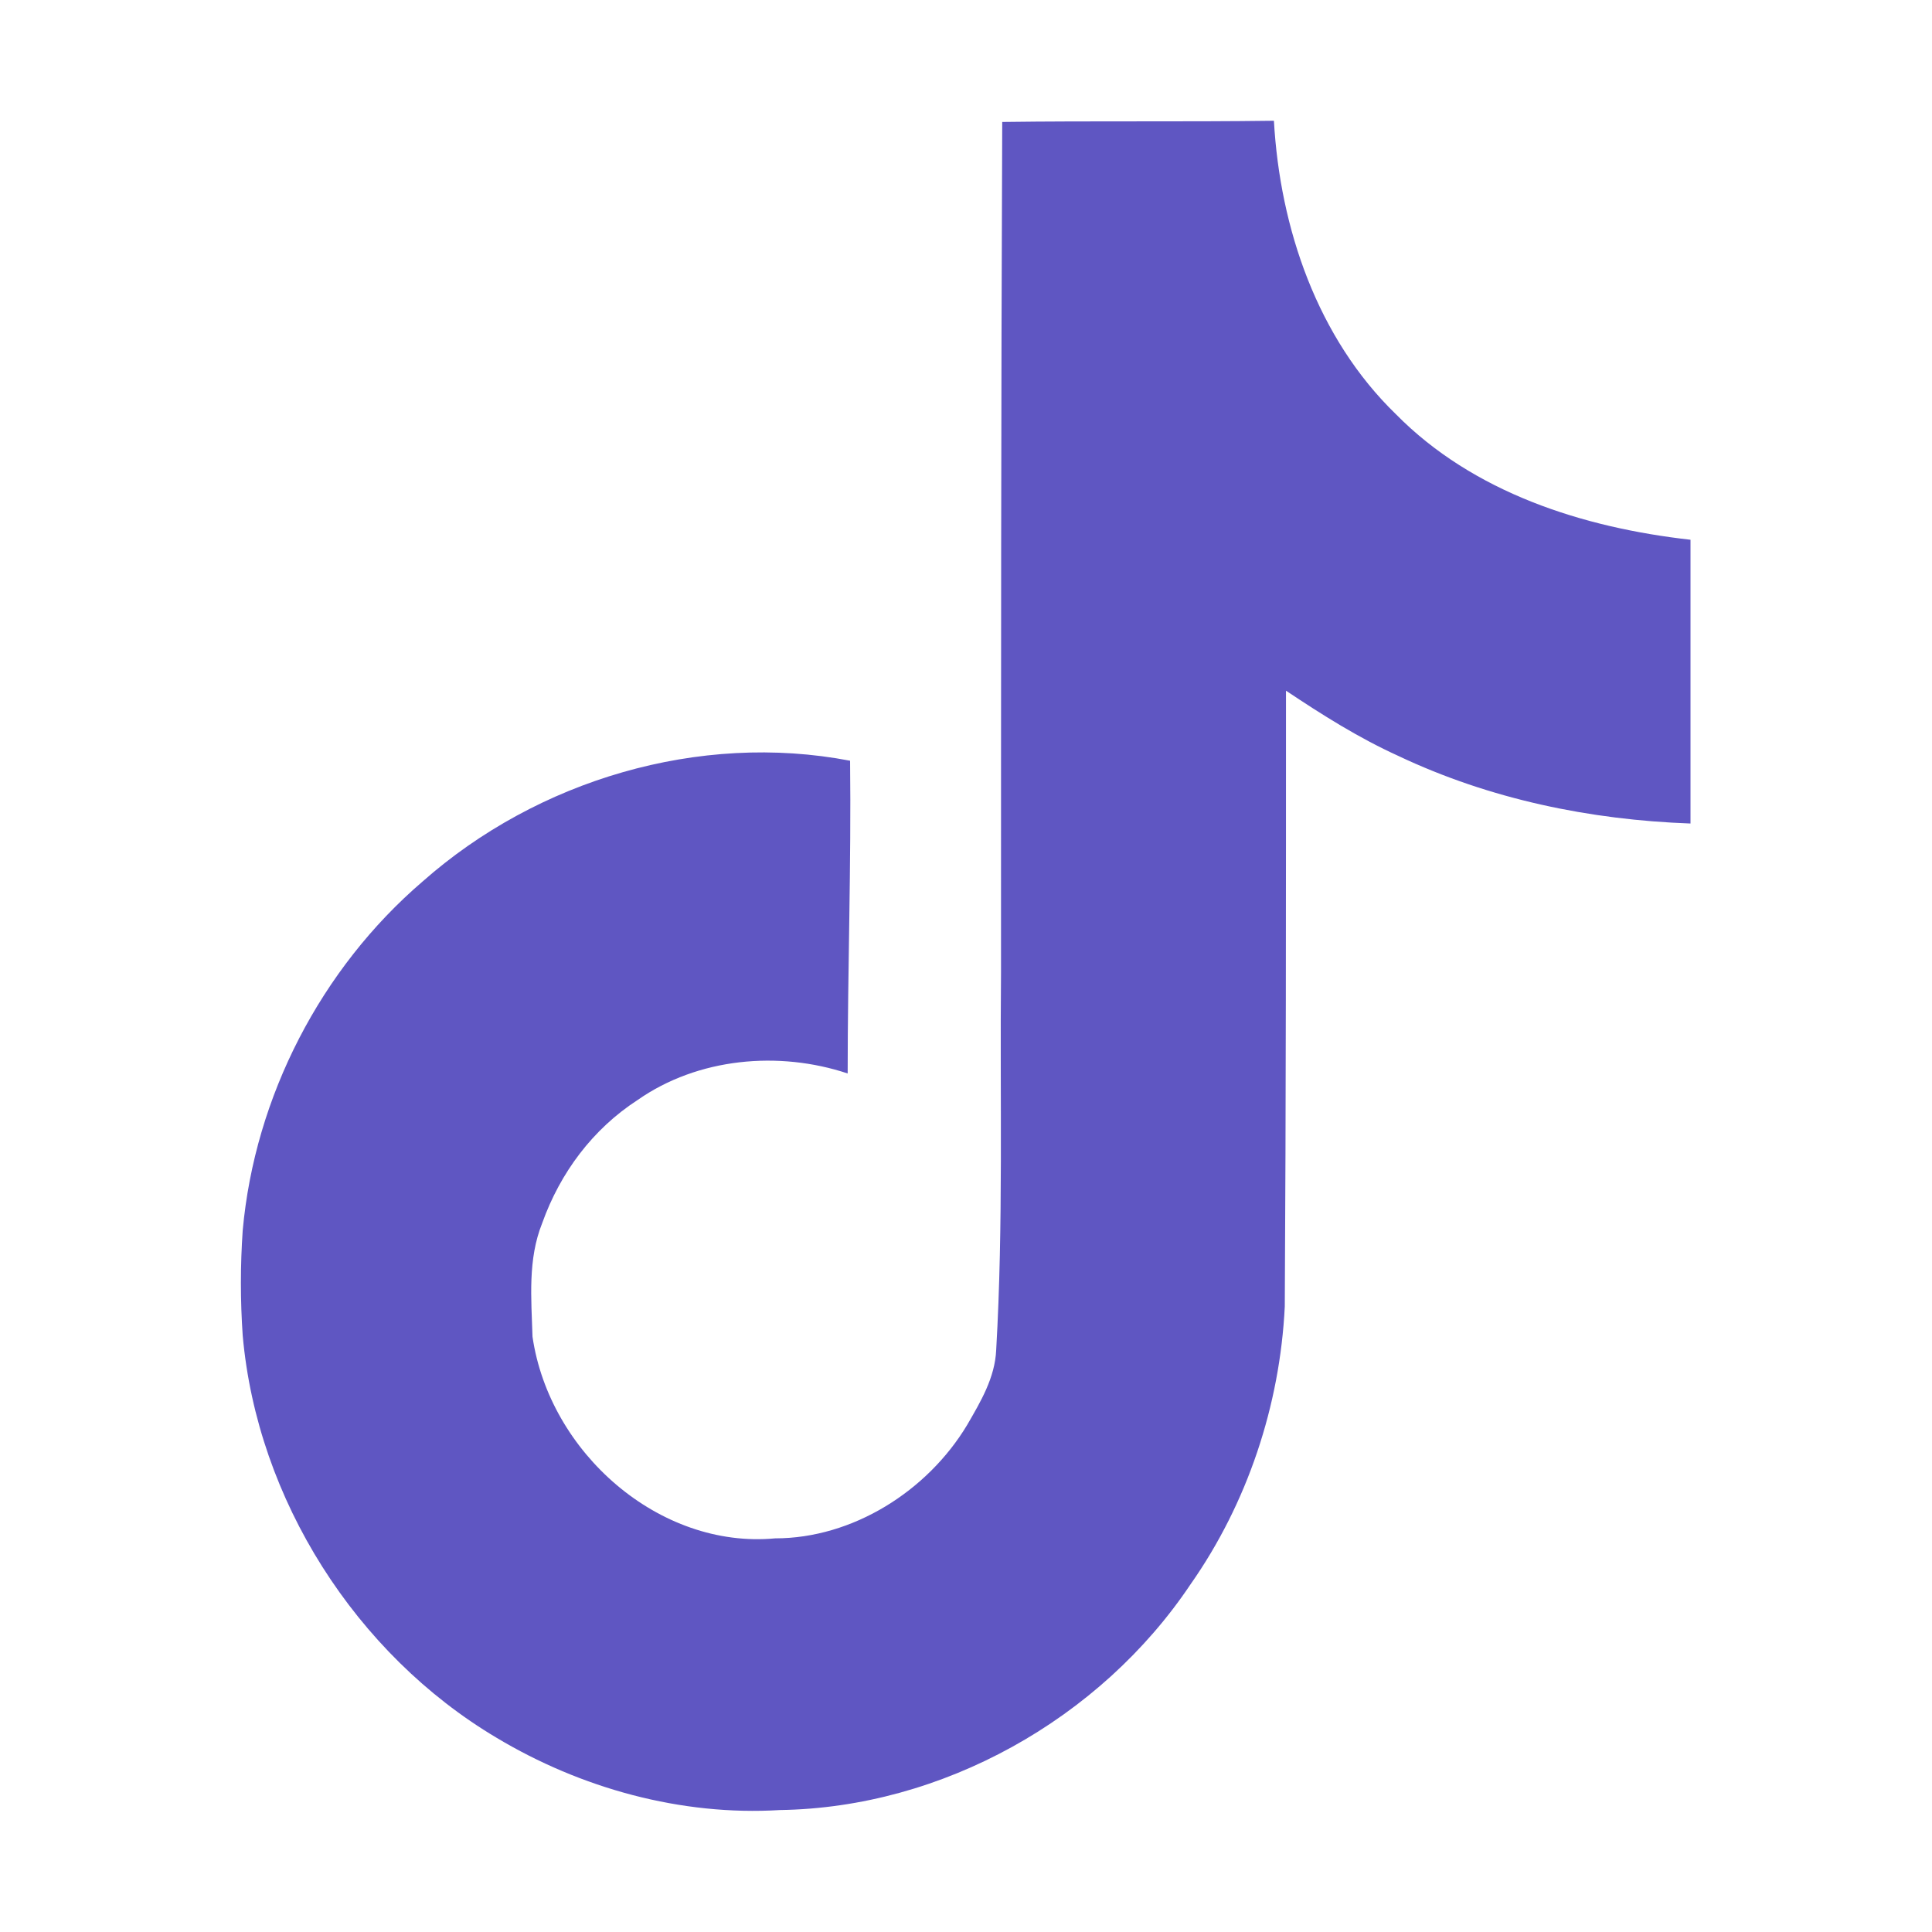 <svg width="24" height="24" viewBox="0 0 24 24" fill="none" xmlns="http://www.w3.org/2000/svg">
<path d="M12.45 1.515C13.575 1.5 14.7 1.515 15.825 1.5C15.9 2.835 16.365 4.2 17.34 5.145C18.3 6.12 19.665 6.555 21 6.705V10.23C19.755 10.185 18.51 9.93 17.37 9.39C16.875 9.165 16.425 8.88 15.975 8.58C15.975 11.13 15.975 13.695 15.96 16.23C15.9 17.46 15.495 18.675 14.79 19.68C13.665 21.36 11.7 22.455 9.69 22.485C8.46 22.56 7.215 22.215 6.165 21.585C4.425 20.55 3.195 18.63 3.015 16.59C2.985 16.155 2.985 15.72 3.015 15.285C3.165 13.62 3.99 12.03 5.25 10.95C6.675 9.69 8.685 9.09 10.56 9.45C10.575 10.74 10.53 12.045 10.53 13.335C9.675 13.05 8.67 13.14 7.92 13.665C7.365 14.025 6.96 14.565 6.735 15.195C6.555 15.645 6.6 16.125 6.615 16.605C6.825 18.045 8.19 19.245 9.63 19.11C10.59 19.11 11.52 18.525 12.015 17.7C12.18 17.415 12.36 17.115 12.375 16.77C12.465 15.21 12.42 13.65 12.435 12.075C12.435 8.55 12.435 5.025 12.45 1.515Z" fill="#5F56C2"/>
</svg>

